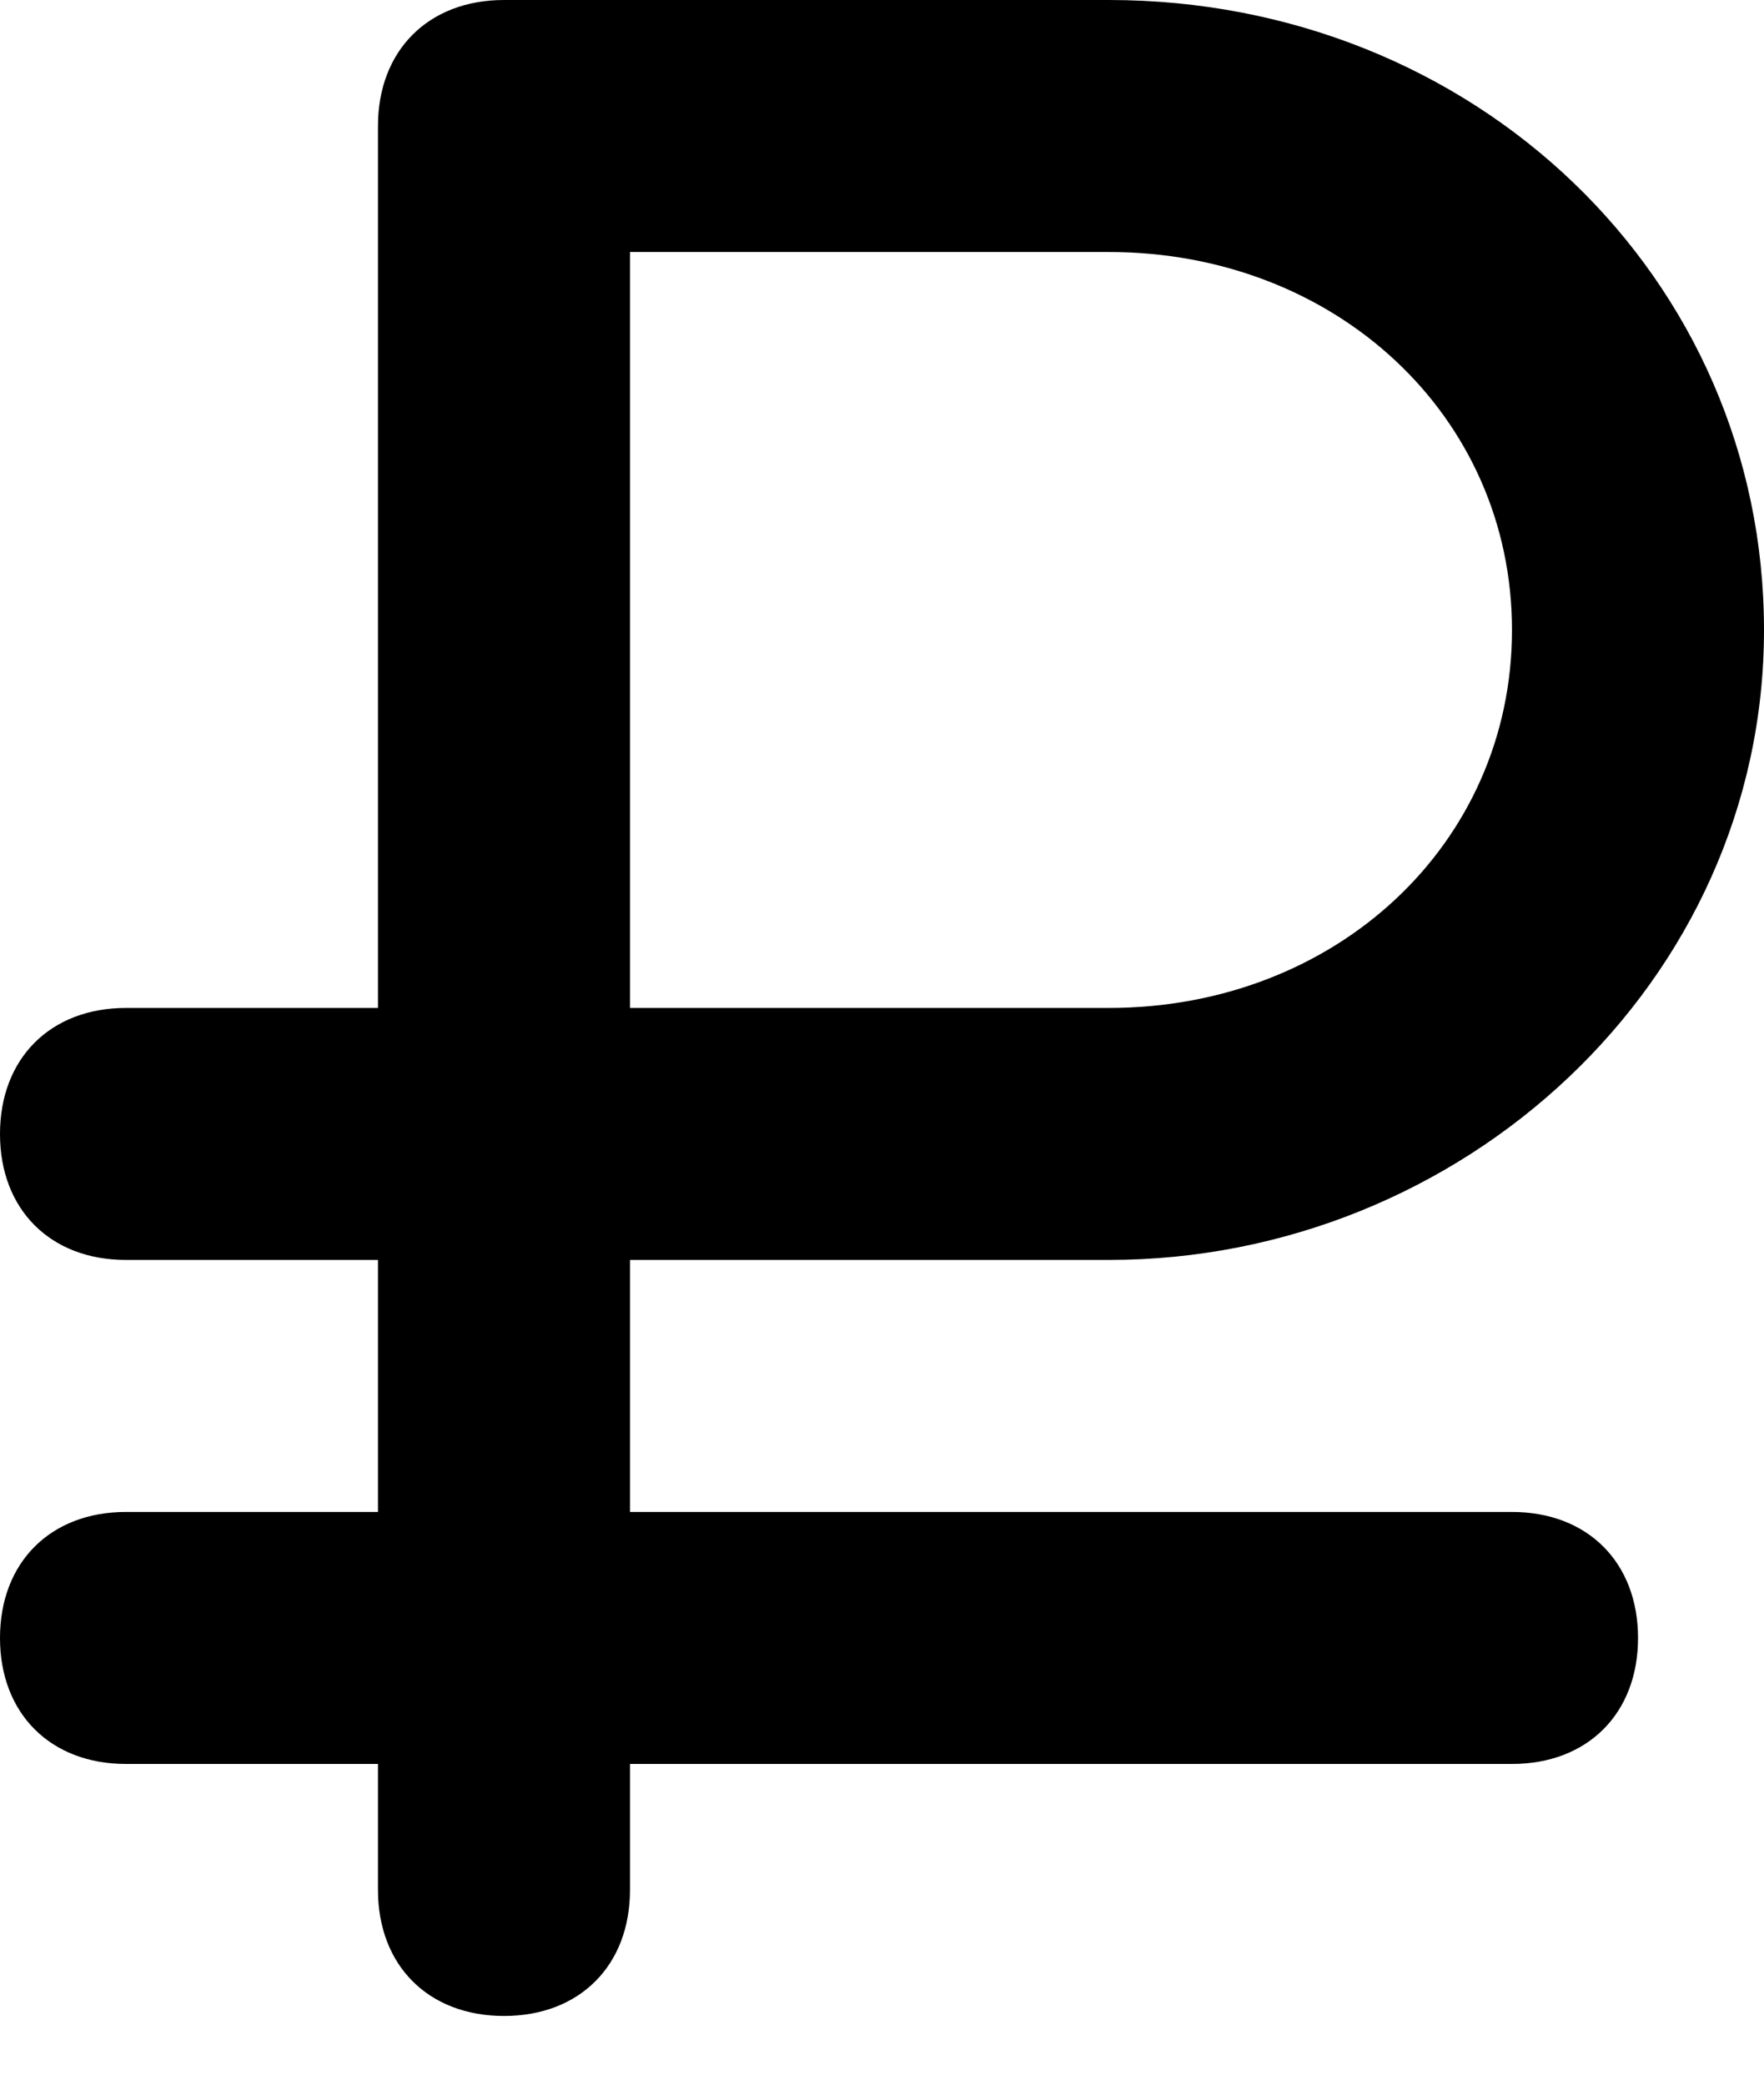 <?xml version="1.0" encoding="UTF-8"?>
<svg width="22px" height="26px" viewBox="0 0 22 26" version="1.1" xmlns="http://www.w3.org/2000/svg" xmlns:xlink="http://www.w3.org/1999/xlink">
    <!-- Generator: Sketch 52.5 (67469) - http://www.bohemiancoding.com/sketch -->
    <title>Shape</title>
    <desc>Created with Sketch.</desc>
    <g id="Кредит" stroke="none" stroke-width="1" fill="none" fill-rule="evenodd">
        <g id="Сборка-Copy-12" transform="translate(-727, -910)" fill="#000000">
            <g id="Group-9" transform="translate(391, 125)">
                <g id="Group-Copy-3" transform="translate(0, 585)">
                    <g id="Group-6" transform="translate(32, 200)">
                        <path d="M322.857,18.857 L311.857,18.857 L311.857,15.714 L317.829,15.714 C322.229,15.714 326,12.257 326,7.857 C326,3.457 322.386,0 317.829,0 L310.286,0 C309.343,0 308.714,0.629 308.714,1.571 L308.714,12.571 L305.571,12.571 C304.629,12.571 304,13.2 304,14.143 C304,15.086 304.629,15.714 305.571,15.714 L308.714,15.714 L308.714,18.857 L305.571,18.857 C304.629,18.857 304,19.486 304,20.429 C304,21.371 304.629,22 305.571,22 L308.714,22 L308.714,23.571 C308.714,24.514 309.343,25.143 310.286,25.143 C311.229,25.143 311.857,24.514 311.857,23.571 L311.857,22 L322.857,22 C323.8,22 324.429,21.371 324.429,20.429 C324.429,19.486 323.8,18.857 322.857,18.857 L322.857,18.857 Z M311.857,3.143 L317.829,3.143 C320.657,3.143 322.857,5.186 322.857,7.857 C322.857,10.529 320.657,12.571 317.829,12.571 L311.857,12.571 L311.857,3.143 L311.857,3.143 Z" id="Shape"></path>
                    </g>
                </g>
            </g>
        </g>
    </g>
</svg>